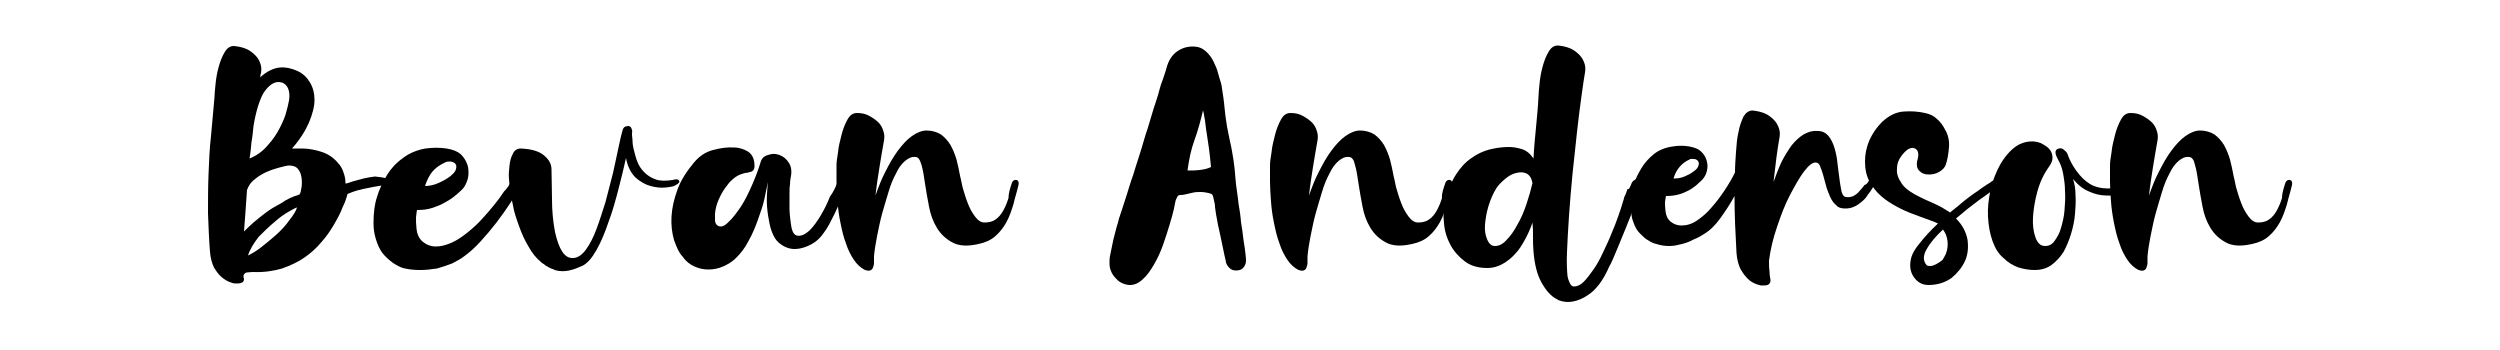 <?xml version="1.0" encoding="utf-8"?>
<!-- Generator: Adobe Illustrator 25.0.1, SVG Export Plug-In . SVG Version: 6.00 Build 0)  -->
<svg version="1.1" id="Layer_1" xmlns="http://www.w3.org/2000/svg" xmlns:xlink="http://www.w3.org/1999/xlink" x="0px" y="0px"
	 viewBox="0 0 500 70" style="enable-background:new 0 0 500 70;" xml:space="preserve">
<g>
	<path d="M77,35.6c0.4,0.2,0.6,0.4,0.7,0.7s-0.1,0.5-0.5,0.7c-1.7,0.2-3.2,0.5-4.6,0.8c-1.4,0.3-2.4,0.7-3.1,1
		c-0.2,0.8-0.5,1.7-1,2.7c-0.4,1.1-1,2.2-1.7,3.4c-0.7,1.2-1.5,2.4-2.5,3.5c-1,1.2-2.1,2.2-3.4,3.1c-1.3,0.9-2.8,1.6-4.5,2.2
		c-1.7,0.5-3.7,0.8-5.8,0.7c-0.6,0-1,0.1-1.3,0.1c-0.3,0.1-0.5,0.3-0.6,0.6c0,0.3,0,0.5,0.1,0.6c0,0.4-0.1,0.7-0.4,0.8
		c-0.3,0.2-0.8,0.2-1.3,0.2c-0.3,0-0.7-0.1-1.2-0.3c-0.5-0.2-1-0.5-1.6-1s-1-1.1-1.5-1.9c-0.4-0.8-0.7-1.9-0.8-3.1
		c-0.2-2.5-0.3-5.1-0.4-7.7c0-2.6,0-5.2,0.1-7.7c0.1-2.6,0.2-5.2,0.5-7.8c0.2-2.6,0.5-5.1,0.7-7.8c0-0.6,0.1-1.4,0.2-2.5
		c0.1-1.1,0.3-2.3,0.6-3.4c0.3-1.1,0.7-2.2,1.2-3c0.5-0.9,1.1-1.3,1.9-1.3c1,0.1,1.8,0.3,2.5,0.6c0.7,0.3,1.3,0.8,1.8,1.3
		c0.5,0.5,0.8,1.1,1,1.7c0.2,0.6,0.2,1.2,0.1,1.8c0,0.1-0.1,0.2-0.1,0.4c0,0.1,0,0.3-0.1,0.5c1.4-1.3,2.8-1.9,4-2
		c1.2-0.1,2.4,0.2,3.5,0.7c1.1,0.5,1.9,1.3,2.5,2.3c0.6,1,0.9,2.2,0.9,3.5c0,1.3-0.4,2.8-1.1,4.5c-0.7,1.6-1.8,3.4-3.4,5.2
		c0.4,0,0.8,0,1.1,0c0.3,0,0.6,0,0.9,0c1.4,0,2.8,0.3,4,0.7c1.2,0.4,2.3,1.1,3.2,2.2c0.5,0.5,0.9,1.2,1.1,1.9
		c0.3,0.8,0.4,1.5,0.4,2.2c0.3,0,0.8-0.2,1.4-0.4c0.7-0.2,1.4-0.4,2.2-0.6c0.8-0.2,1.6-0.3,2.3-0.4C76,35.4,76.6,35.5,77,35.6z
		 M59.9,38.9c0.2-0.3,0.3-0.7,0.4-1.4c0.1-0.7,0.1-1.3,0-2c-0.1-0.7-0.3-1.2-0.7-1.7c-0.4-0.5-1-0.7-1.8-0.7c-0.4,0-1.1,0.2-1.9,0.4
		c-0.8,0.2-1.7,0.5-2.6,0.9c-0.9,0.4-1.7,0.9-2.4,1.5c-0.8,0.6-1.2,1.3-1.5,2.1c-0.1,1.5-0.2,2.9-0.3,4.3c-0.1,1.4-0.2,2.7-0.3,4
		c0.5-0.5,1.1-1.1,1.9-1.8c0.8-0.7,1.6-1.3,2.5-2c0.9-0.7,2-1.3,3.1-1.9C57.4,39.8,58.6,39.3,59.9,38.9z M49.6,51.1
		c0.8-0.4,1.7-0.9,2.7-1.7c1-0.8,2-1.6,3-2.5c1-0.9,1.9-1.9,2.6-2.9c0.8-1,1.3-1.8,1.5-2.5c-0.2,0-0.7,0.3-1.6,0.8
		c-0.9,0.5-1.9,1.2-2.9,2.1c-1.1,0.9-2.1,1.9-3.2,3C50.8,48.6,50,49.8,49.6,51.1z M50.7,25.2c-0.1,1-0.2,2.1-0.4,3.2
		c-0.1,1.1-0.2,2.2-0.4,3.3c1.5-0.6,2.7-1.5,3.7-2.7c1-1.1,1.8-2.3,2.4-3.5c0.6-1.2,1.1-2.3,1.3-3.3c0.3-1,0.4-1.7,0.5-2.1
		c0.2-1.3,0-2.2-0.4-2.8c-0.4-0.6-1-0.9-1.7-0.9c-1,0-2,0.7-3,2.2C51.9,20,51.2,22.2,50.7,25.2z"/>
	<path d="M102,36.7c0.2-0.5,0.5-0.7,0.8-0.8c0.3-0.1,0.5,0,0.7,0.2c0.2,0.2,0.3,0.4,0.4,0.7c0.1,0.3,0,0.6-0.1,0.9
		c-0.4,0.8-1,1.7-1.8,3c-0.8,1.2-1.7,2.5-2.7,3.8c-1,1.3-2.1,2.6-3.2,3.8c-1.1,1.2-2.2,2.2-3.2,2.9c-0.7,0.6-1.6,1-2.5,1.5
		c-1,0.4-2,0.7-3,1C86.1,53.9,85.1,54,84,54c-1.1,0-2.1-0.1-3-0.3c-0.6-0.1-1.2-0.4-1.9-0.8c-0.7-0.4-1.4-1-2.1-1.7
		c-0.7-0.7-1.2-1.6-1.6-2.7c-0.4-1.1-0.7-2.3-0.7-3.8c0-2.1,0.2-3.8,0.7-5.3c0.4-1.4,1.1-2.9,2-4.4c0.8-1.3,1.8-2.4,3.2-3.4
		c1.3-1,2.8-1.6,4.5-1.9c1.5-0.2,2.9-0.2,4.2,0c1.3,0.2,2.2,0.6,2.8,1.1c0.5,0.5,0.9,1,1.2,1.7c0.3,0.6,0.4,1.3,0.4,2
		c0,0.7-0.1,1.3-0.4,2c-0.3,0.7-0.6,1.2-1.2,1.7c-0.4,0.4-0.9,0.8-1.4,1.2c-0.5,0.4-1.2,0.8-1.9,1.2c-0.7,0.4-1.5,0.7-2.4,1
		c-0.9,0.3-1.9,0.4-3,0.4c-0.1,0.4-0.1,0.9-0.2,1.5c0,0.7,0,1.4,0.1,2.2c0.1,1.1,0.5,2,1.2,2.6s1.6,1,2.7,1c1,0,2.1-0.3,3.2-0.8
		c1.1-0.5,2.1-1.2,3.1-2c1-0.8,2-1.7,2.9-2.7c0.9-1,1.8-2,2.5-2.9c0.8-1,1.4-1.8,1.9-2.6C101.4,37.7,101.8,37.1,102,36.7z M89,32.5
		c-1.1,0.5-1.9,1.1-2.5,1.8C85.9,35,85.4,36,85,37.2c0.9,0,1.8-0.2,2.7-0.6c0.9-0.4,1.6-0.8,2.3-1.3c0.7-0.6,1.1-1,1.2-1.5
		c0.1-0.4,0.1-0.8-0.1-1c-0.2-0.3-0.5-0.4-1-0.5C89.7,32.3,89.3,32.3,89,32.5z"/>
	<path d="M134.5,36c0.7-0.2,1.1-0.2,1.3,0.1c0.2,0.3,0,0.6-0.8,1c-0.3,0.2-0.9,0.3-1.9,0.4c-0.9,0.1-1.9,0-3-0.3
		c-1.1-0.3-2.1-0.9-3-1.7c-0.9-0.9-1.6-2.2-1.9-3.9c-0.4,1.8-0.9,3.9-1.5,6.2c-0.6,2.3-1.2,4.5-2,6.6c-0.7,2.1-1.5,4-2.4,5.6
		c-0.9,1.6-1.8,2.6-2.7,3.1c-0.9,0.4-1.8,0.8-2.8,1c-0.9,0.2-1.9,0.2-2.9-0.1c0,0-0.1-0.1-0.1-0.1c-0.7-0.2-1.2-0.5-1.7-0.8
		c0,0-0.1-0.1-0.1-0.1c-0.2-0.2-0.5-0.3-0.7-0.5c-1-0.8-1.9-1.9-2.6-3.2c-0.8-1.3-1.4-2.7-1.9-4.1c-0.5-1.4-1-2.8-1.2-4.1
		c-0.3-1.3-0.5-2.4-0.6-3.3c-0.1-0.4-0.1-1.1-0.2-2s0-1.8,0.1-2.7c0.1-0.9,0.3-1.7,0.7-2.4c0.3-0.7,0.9-1,1.6-1
		c2,0.1,3.5,0.5,4.5,1.3c1,0.8,1.6,1.7,1.6,2.9c0,1.8,0.1,3.8,0.1,6c0,2.2,0.2,4.4,0.6,6.5c0.8,3.5,1.9,5.3,3.6,5.2
		c0.9,0,1.8-0.6,2.6-1.7c0.8-1.1,1.5-2.5,2.1-4.1c0.6-1.6,1.2-3.5,1.8-5.4c0.5-2,1-3.9,1.5-5.8c0.4-1.9,0.8-3.6,1.1-5.1
		c0.3-1.5,0.6-2.7,0.8-3.4c0.1-0.4,0.3-0.7,0.6-0.8c0.3-0.1,0.5-0.1,0.7-0.1c0.2,0.1,0.4,0.2,0.5,0.5c0.1,0.3,0.2,0.5,0.1,0.9
		c0,0.3,0,0.7,0.1,1.4c0,0.7,0.1,1.4,0.3,2.1c0.2,0.8,0.4,1.6,0.7,2.3c0.3,0.8,0.8,1.5,1.4,2.1c0.6,0.6,1.4,1.1,2.3,1.4
		C132,36.2,133.2,36.2,134.5,36z"/>
	<path d="M167.4,36.7c0.1-0.3,0.3-0.5,0.5-0.7s0.5-0.2,0.7-0.1c0.2,0,0.4,0.2,0.5,0.4c0.1,0.2,0.1,0.5,0,0.9
		c-0.4,1.1-0.8,2.3-1.2,3.3c-0.4,1.1-0.8,1.8-1,2.3c-0.8,1.6-1.4,2.8-2.1,3.7c-0.6,0.9-1.3,1.6-2.1,2.1c-1.3,0.8-2.6,1.2-3.8,1.2
		c-1.2,0-2.3-0.5-3.3-1.4c-0.3-0.3-0.6-0.7-0.9-1.3c-0.3-0.6-0.6-1.4-0.8-2.4c-0.2-1-0.4-2.1-0.5-3.5c-0.1-1.4,0-3,0.2-4.8
		c-0.2,0.8-0.4,1.9-0.7,3.3c-0.3,1.4-0.8,2.8-1.3,4.2c-0.5,1.4-1.1,2.9-1.9,4.3c-0.7,1.4-1.6,2.5-2.5,3.4c-0.8,0.8-1.7,1.3-2.6,1.7
		s-1.9,0.6-2.9,0.6s-1.9-0.2-2.8-0.6c-0.9-0.4-1.7-1-2.3-1.9c-0.8-0.8-1.3-2-1.8-3.4c-0.4-1.4-0.6-3-0.5-4.7
		c0.1-1.7,0.5-3.5,1.2-5.4c0.7-1.9,1.8-3.6,3.3-5.4c1.1-1.3,2.3-2.1,3.8-2.5c1.5-0.4,2.9-0.6,4.3-0.5c0.7,0,1.4,0.2,2.1,0.5
		s1.2,0.7,1.5,1.3c0.3,0.6,0.4,1.2,0.4,1.9c0,0.7-0.3,1.1-0.9,1.2c-0.3,0.1-0.7,0.2-1,0.2c-0.4,0.1-0.7,0.2-1.2,0.4
		c-0.4,0.2-0.9,0.5-1.3,0.9c-0.5,0.4-0.9,0.9-1.4,1.6c-0.6,0.8-1,1.6-1.4,2.5c-0.4,0.9-0.6,1.8-0.7,2.7c0,0.4,0,0.8,0,1.3
		c0,0.5,0.2,0.9,0.5,1.1c0.6,0.4,1.3,0.2,2.1-0.6c0.9-0.8,1.7-1.9,2.6-3.2c0.9-1.4,1.6-2.9,2.3-4.5c0.7-1.6,1.2-3,1.6-4.3
		c0.2-0.8,0.7-1.3,1.5-1.5c0.8-0.3,1.5-0.3,2.3,0c0.8,0.3,1.4,0.8,1.9,1.6c0.5,0.8,0.6,1.8,0.3,3.1c0,0.2-0.1,0.5-0.1,1.2
		c-0.1,0.6-0.1,1.3-0.1,2.1c0,0.8,0,1.7,0,2.6c0,0.9,0.1,1.8,0.2,2.6c0.1,0.8,0.2,1.5,0.4,2c0.2,0.5,0.5,0.8,0.8,0.9
		c0.9,0.2,1.7-0.2,2.6-1c0.8-0.8,1.6-1.9,2.3-3.1c0.7-1.2,1.3-2.4,1.8-3.7C166.7,38.4,167.1,37.4,167.4,36.7z"/>
	<path d="M202.4,36.5c0.2-0.4,0.5-0.6,0.9-0.5c0.4,0.1,0.5,0.5,0.4,1c-0.3,1.3-0.7,2.5-1,3.8c-0.4,1.3-0.8,2.5-1.4,3.6
		c-0.6,1.1-1.3,2-2.2,2.8c-0.9,0.8-2,1.3-3.4,1.6c-2.2,0.5-3.9,0.4-5.2-0.3c-1.3-0.7-2.3-1.6-3.1-2.9c-0.8-1.3-1.3-2.7-1.6-4.3
		c-0.3-1.6-0.6-3.2-0.8-4.6c-0.2-1.4-0.4-2.7-0.7-3.7s-0.6-1.6-1.2-1.6c-0.7-0.1-1.4,0.2-2.1,0.8c-0.7,0.6-1.3,1.4-1.8,2.5
		c-0.6,1.1-1.1,2.3-1.5,3.7s-0.9,2.9-1.3,4.4c-0.4,1.5-0.7,3-1,4.5c-0.3,1.5-0.5,2.8-0.6,4c0,0.4,0,0.8,0,1.2c0,0.4-0.1,0.8-0.2,1
		c-0.1,0.3-0.3,0.5-0.6,0.6c-0.3,0.1-0.6,0-1-0.1c-0.8-0.4-1.6-1.1-2.2-2c-0.6-0.9-1.2-2-1.6-3.3c-0.5-1.3-0.8-2.6-1.1-4.1
		c-0.3-1.4-0.5-2.9-0.6-4.3c-0.1-1.4-0.2-2.8-0.2-4c0-1.3,0-2.3,0-3.2c0-0.6,0.1-1.5,0.3-2.6c0.1-1.2,0.4-2.3,0.7-3.5
		c0.3-1.2,0.7-2.2,1.2-3.1c0.5-0.9,1.1-1.3,1.9-1.3c1,0,1.8,0.2,2.5,0.6c0.7,0.4,1.3,0.8,1.8,1.3c0.5,0.5,0.8,1.1,1,1.8
		c0.2,0.6,0.2,1.2,0.1,1.8c-0.3,1.7-0.6,3.4-0.9,5.3c-0.3,1.9-0.6,3.8-0.8,5.7c0.6-1.7,1.2-3.3,2-4.8c0.8-1.6,1.6-3,2.5-4.2
		c0.9-1.2,1.8-2.2,2.8-2.9c1-0.7,2-1.1,2.9-1.1c1.1,0,2.1,0.3,2.9,0.8c0.8,0.6,1.4,1.3,1.9,2.1c0.5,0.9,0.9,1.9,1.2,2.9
		c0.3,1.1,0.5,2.2,0.7,3.2c0.1,0.5,0.3,1.2,0.5,2.3c0.3,1,0.6,2.1,1,3.1c0.4,1.1,0.9,2,1.5,2.8c0.6,0.8,1.2,1.2,1.9,1.2
		c0.9,0,1.7-0.2,2.2-0.6c0.6-0.4,1.1-1,1.5-1.7c0.4-0.7,0.8-1.6,1.1-2.6C201.7,38.7,202,37.7,202.4,36.5z"/>
	<path d="M247.1,35.8c0,0.3,0.1,0.9,0.2,1.8c0.1,0.9,0.3,1.9,0.4,3.1c0.2,1.1,0.4,2.4,0.5,3.7c0.2,1.3,0.4,2.5,0.5,3.6
		c0.2,1.1,0.3,2,0.4,2.8c0.1,0.8,0.1,1.2,0.1,1.3c0,0.6-0.2,1-0.5,1.4c-0.3,0.4-0.8,0.6-1.5,0.6c-0.6,0-1-0.2-1.3-0.5
		s-0.6-0.7-0.7-1.1c0-0.1-0.1-0.6-0.3-1.4c-0.2-0.9-0.4-1.9-0.6-2.9c-0.2-1.1-0.5-2.2-0.7-3.2c-0.2-1-0.3-1.8-0.4-2.2
		c-0.1-0.5-0.1-0.9-0.2-1.4c0-0.5-0.1-0.9-0.2-1.3c-0.1-0.6-0.2-0.9-0.3-1.1s-0.4-0.3-0.8-0.4c-0.5-0.1-1-0.2-1.5-0.2
		c-0.5,0-1,0-1.5,0.1c-0.4,0.1-0.9,0.2-1.3,0.3c-0.4,0.1-0.8,0.2-1.3,0.2c-0.3,0-0.5,0.1-0.6,0.3c-0.1,0.2-0.2,0.4-0.3,0.6
		c-0.1,0.2-0.2,0.8-0.4,1.8c-0.2,0.9-0.5,2-0.9,3.3c-0.4,1.3-0.8,2.6-1.3,4c-0.5,1.4-1.1,2.7-1.8,3.9c-0.7,1.2-1.4,2.2-2.2,2.9
		c-0.8,0.8-1.7,1.2-2.6,1.2c-0.4,0-0.9-0.1-1.4-0.3c-0.5-0.2-1-0.5-1.4-1c-0.4-0.4-0.8-0.9-1-1.5c-0.3-0.6-0.3-1.2-0.3-1.9
		c0-0.6,0.1-1.3,0.3-2.1c0.2-0.8,0.3-1.6,0.5-2.4c0.2-0.8,0.4-1.5,0.6-2.3c0.2-0.7,0.4-1.3,0.5-1.8c0.1-0.3,0.3-0.9,0.6-1.8
		c0.3-0.9,0.6-1.9,1-3.1c0.4-1.2,0.7-2.4,1.2-3.7c0.4-1.3,0.8-2.6,1.2-3.8c0.4-1.2,0.7-2.3,1-3.3c0.3-1,0.5-1.7,0.7-2.2
		c0.4-1.3,0.8-2.7,1.2-4c0.4-1.3,0.9-2.6,1.2-3.9c0.2-0.7,0.4-1.4,0.7-2.1c0.2-0.7,0.5-1.4,0.7-2.2c0.4-1.5,1.1-2.6,2.1-3.3
		c1-0.7,2-1,3.2-1c1,0,1.8,0.3,2.5,0.9c0.7,0.6,1.2,1.3,1.6,2.1c0.4,0.8,0.7,1.5,0.9,2.3c0.2,0.8,0.4,1.3,0.5,1.7
		c0.1,0.2,0.1,0.5,0.2,0.7c0,0.2,0.1,0.5,0.1,0.7c0.2,1.3,0.4,2.5,0.5,3.8c0.1,1.2,0.3,2.5,0.5,3.8c0.1,0.5,0.2,1,0.3,1.5
		c0.1,0.5,0.2,1,0.3,1.5c0.3,1.2,0.5,2.5,0.7,3.7C246.9,33.3,247,34.5,247.1,35.8z M237.5,34.1c0.8,0,1.6,0,2.4-0.1
		c0.8-0.1,1.5-0.2,2.3-0.6c0-0.2-0.1-0.9-0.2-2c-0.1-1.1-0.3-2.3-0.5-3.7c-0.2-1.3-0.4-2.5-0.5-3.6c-0.2-1.1-0.3-1.8-0.4-2
		c-0.5,2.1-1,4-1.7,5.9C238.2,29.9,237.8,31.9,237.5,34.1z"/>
	<path d="M289.1,36.5c0.2-0.4,0.5-0.6,0.9-0.5c0.4,0.1,0.5,0.5,0.4,1c-0.3,1.3-0.7,2.5-1,3.8c-0.4,1.3-0.8,2.5-1.4,3.6
		c-0.6,1.1-1.3,2-2.2,2.8s-2,1.3-3.4,1.6c-2.2,0.5-3.9,0.4-5.2-0.3c-1.3-0.7-2.3-1.6-3.1-2.9s-1.3-2.7-1.6-4.3
		c-0.3-1.6-0.6-3.2-0.8-4.6c-0.2-1.4-0.4-2.7-0.7-3.7c-0.2-1-0.6-1.6-1.2-1.6c-0.7-0.1-1.4,0.2-2.1,0.8c-0.7,0.6-1.3,1.4-1.8,2.5
		c-0.6,1.1-1.1,2.3-1.5,3.7s-0.9,2.9-1.3,4.4c-0.4,1.5-0.7,3-1,4.5c-0.3,1.5-0.5,2.8-0.6,4c0,0.4,0,0.8,0,1.2c0,0.4-0.1,0.8-0.2,1
		c-0.1,0.3-0.3,0.5-0.6,0.6c-0.3,0.1-0.6,0-1-0.1c-0.8-0.4-1.6-1.1-2.2-2c-0.6-0.9-1.2-2-1.6-3.3c-0.5-1.3-0.8-2.6-1.1-4.1
		c-0.3-1.4-0.5-2.9-0.6-4.3c-0.1-1.4-0.2-2.8-0.2-4c0-1.3,0-2.3,0-3.2c0-0.6,0.1-1.5,0.3-2.6c0.1-1.2,0.4-2.3,0.7-3.5
		c0.3-1.2,0.7-2.2,1.2-3.1c0.5-0.9,1.1-1.3,1.9-1.3c1,0,1.8,0.2,2.5,0.6c0.7,0.4,1.3,0.8,1.8,1.3c0.5,0.5,0.8,1.1,1,1.8
		c0.2,0.6,0.2,1.2,0.1,1.8c-0.3,1.7-0.6,3.4-0.9,5.3c-0.3,1.9-0.6,3.8-0.8,5.7c0.6-1.7,1.2-3.3,2-4.8c0.8-1.6,1.6-3,2.5-4.2
		s1.8-2.2,2.8-2.9c1-0.7,2-1.1,2.9-1.1c1.1,0,2.1,0.3,2.9,0.8c0.8,0.6,1.4,1.3,1.9,2.1c0.5,0.9,0.9,1.9,1.2,2.9
		c0.3,1.1,0.5,2.2,0.7,3.2c0.1,0.5,0.3,1.2,0.5,2.3c0.3,1,0.6,2.1,1,3.1c0.4,1.1,0.9,2,1.5,2.8c0.6,0.8,1.2,1.2,1.9,1.2
		c0.9,0,1.7-0.2,2.2-0.6c0.6-0.4,1.1-1,1.5-1.7c0.4-0.7,0.8-1.6,1.1-2.6C288.3,38.7,288.7,37.7,289.1,36.5z"/>
	<path d="M326.3,36.7c0.1-0.3,0.3-0.5,0.6-0.7s0.6-0.2,0.8-0.1c0.3,0,0.5,0.2,0.6,0.4c0.1,0.2,0.1,0.5,0,0.9
		c-0.1,0.4-0.4,1.1-0.7,2.1c-0.4,0.9-0.8,2-1.2,3.1c-0.4,1.2-0.9,2.3-1.4,3.6c-0.5,1.2-1,2.4-1.4,3.4c-0.4,1-0.8,1.9-1.1,2.6
		c-0.3,0.7-0.5,1.1-0.6,1.2c-0.7,1.6-1.4,2.8-2.1,3.7c-0.7,0.9-1.4,1.6-2.2,2.1c-1,0.7-2,1.1-3,1.3c-1,0.2-2,0.1-3-0.3
		c0,0-0.1-0.1-0.1-0.1c-1.3-0.6-2.3-1.8-3.2-3.4s-1.4-3.7-1.6-6.2c-0.1-1-0.1-1.9-0.1-2.9c0-1,0-1.9-0.1-2.9
		c-0.4,1.2-0.9,2.3-1.5,3.4s-1.2,2.1-2,2.9c-0.7,0.8-1.6,1.5-2.5,2c-0.9,0.5-1.9,0.8-3,0.8c-1.8,0-3.3-0.4-4.5-1.3
		c-1.2-0.9-2.2-2-2.9-3.3c-0.7-1.3-1.2-2.8-1.3-4.4c-0.2-1.6-0.1-3.1,0.3-4.5c0.5-2.1,1.2-3.8,2.1-5.2c0.9-1.4,1.9-2.5,3.1-3.3
		c1.1-0.8,2.4-1.4,3.6-1.7s2.5-0.5,3.8-0.5c0.8,0,1.6,0.1,2.6,0.4s1.7,0.9,2.4,1.9c0.1-2.1,0.3-4.2,0.5-6.2c0.2-2.1,0.4-4.1,0.5-6.2
		c0-0.6,0.1-1.4,0.2-2.5c0.1-1.1,0.3-2.3,0.6-3.4c0.3-1.1,0.7-2.2,1.2-3c0.5-0.9,1.1-1.3,1.9-1.3c1,0.1,1.8,0.3,2.5,0.6
		c0.7,0.3,1.3,0.8,1.8,1.3c0.5,0.5,0.8,1.1,1,1.7c0.2,0.6,0.2,1.2,0.1,1.8c-0.2,1-0.4,2.6-0.7,4.7c-0.3,2.1-0.6,4.5-0.9,7.2
		c-0.3,2.7-0.6,5.5-0.9,8.4c-0.3,2.9-0.5,5.7-0.7,8.4c-0.2,2.7-0.3,5.1-0.4,7.2c-0.1,2.1,0,3.7,0.1,4.8c0.1,0.6,0.3,1.1,0.5,1.5
		c0.2,0.4,0.5,0.6,0.8,0.6c0.6,0,1.3-0.3,1.9-0.9s1.3-1.5,2-2.5s1.3-2.1,1.9-3.4c0.6-1.3,1.2-2.5,1.7-3.8c0.5-1.2,1-2.4,1.4-3.6
		c0.4-1.1,0.7-2.1,0.9-2.8c0.1-0.3,0.2-0.5,0.2-0.7s0.2-0.4,0.3-0.7c0.1-0.3,0.3-0.7,0.4-1.1C325.8,38,326,37.4,326.3,36.7z
		 M299,49.2c0.8,0,1.6-0.4,2.3-1.2c0.8-0.8,1.5-1.8,2.2-3.1c0.7-1.2,1.3-2.6,1.8-4.1s0.9-2.9,1.2-4.2c-0.2-1-0.6-1.6-1.2-1.9
		c-0.6-0.3-1.3-0.3-2.1-0.1c-0.8,0.2-1.5,0.6-2.2,1.2c-0.7,0.6-1.3,1.2-1.7,1.8c-0.7,1.1-1.2,2.3-1.6,3.6c-0.4,1.3-0.6,2.6-0.7,3.7
		c-0.1,1.2,0.1,2.2,0.4,2.9C297.8,48.8,298.3,49.2,299,49.2z"/>
	<path d="M373.6,36.4c0.2-0.3,0.3-0.4,0.6-0.5c0.2-0.1,0.4,0,0.5,0.1c0.1,0.1,0.2,0.3,0.2,0.6c0,0.3-0.1,0.6-0.4,1
		c-0.2,0.4-0.5,0.8-0.9,1.3c-0.3,0.5-0.7,1-1.2,1.4c-0.5,0.4-1,0.8-1.5,1c-0.6,0.3-1.2,0.4-1.9,0.4c-0.8,0-1.4-0.2-1.8-0.7
		c-0.5-0.4-0.9-1-1.2-1.7c-0.3-0.7-0.6-1.4-0.8-2.2c-0.2-0.8-0.4-1.5-0.6-2.2c-0.2-0.7-0.4-1.2-0.6-1.7c-0.2-0.5-0.5-0.7-0.9-0.7
		c-0.6,0-1.3,0.5-2.3,1.8c-0.9,1.2-1.8,2.8-2.8,4.7c-1,1.9-1.8,4-2.6,6.4c-0.8,2.3-1.3,4.5-1.6,6.7c0,0.8,0,1.5,0.1,2.1
		c0,0.7,0.1,1.2,0.2,1.8c0,0.4-0.1,0.7-0.4,0.9c-0.3,0.2-0.8,0.2-1.3,0.2c-0.3,0-0.7-0.1-1.2-0.3s-1.1-0.5-1.6-1s-1-1.1-1.5-2
		c-0.4-0.8-0.7-1.9-0.8-3.2c-0.2-3.7-0.4-7.5-0.4-11.4c-0.8,1.5-1.8,3-2.8,4.4c-1,1.4-2.1,2.5-3.3,3.2c-0.6,0.4-1.3,0.8-2.1,1.1
		c-0.7,0.4-1.5,0.7-2.3,0.9c-0.8,0.2-1.6,0.4-2.5,0.4c-0.9,0-1.7-0.1-2.6-0.4c-0.5-0.1-1-0.3-1.6-0.7c-0.6-0.3-1.1-0.8-1.7-1.4
		s-1-1.3-1.3-2.2c-0.4-0.9-0.5-1.9-0.5-3.1c0-1.7,0.2-3.1,0.5-4.3s0.9-2.3,1.6-3.5c0.6-1,1.5-2,2.5-2.8c1-0.8,2.3-1.3,3.7-1.5
		c1.2-0.2,2.3-0.2,3.4,0c1,0.2,1.8,0.5,2.2,0.9c0.9,0.8,1.3,1.7,1.4,2.9c0,1.2-0.4,2.2-1.2,3c-0.3,0.3-0.7,0.6-1.1,1
		c-0.4,0.3-0.9,0.7-1.5,1c-0.6,0.3-1.2,0.6-2,0.8c-0.7,0.2-1.6,0.3-2.5,0.3c-0.1,0.3-0.1,0.7-0.2,1.2c0,0.5,0,1.1,0.1,1.8
		c0.1,0.9,0.4,1.6,1,2.1c0.6,0.5,1.3,0.8,2.2,0.8c1,0,2.1-0.3,3.1-1c1-0.7,2-1.5,2.9-2.6c0.9-1,1.8-2.2,2.6-3.4
		c0.8-1.2,1.5-2.4,2.1-3.6c0-1.3,0.1-2.7,0.2-4.1c0.1-1.4,0.2-2.8,0.5-4c0.2-1.2,0.6-2.2,1-3.1c0.5-0.8,1.1-1.2,1.8-1.2
		c1,0.1,1.8,0.3,2.5,0.6c0.7,0.3,1.3,0.8,1.8,1.3c0.5,0.5,0.8,1.1,1,1.7c0.2,0.6,0.2,1.2,0.1,1.8c-0.2,1.1-0.4,2.4-0.6,3.9
		c-0.2,1.5-0.4,3.2-0.6,5c0.5-1.4,1-2.7,1.6-4c0.6-1.2,1.3-2.3,2-3.3c0.8-1,1.6-1.7,2.4-2.2c0.9-0.5,1.8-0.8,2.9-0.7
		c0.9,0,1.6,0.4,2.1,1c0.5,0.6,0.9,1.4,1.2,2.4c0.3,1,0.5,2,0.6,3.1c0.1,1.1,0.3,2.2,0.4,3.1c0.1,1,0.3,1.8,0.4,2.5
		c0.2,0.7,0.5,1.1,0.9,1.1c0.5,0.1,1,0,1.5-0.2c0.5-0.3,0.9-0.6,1.2-1c0.4-0.4,0.7-0.8,1-1.2C373.3,36.9,373.5,36.6,373.6,36.4z
		 M337.9,31.9c-0.9,0.4-1.5,0.9-2,1.5c-0.5,0.6-0.9,1.3-1.2,2.3c0.8,0,1.5-0.1,2.2-0.4c0.7-0.3,1.3-0.6,1.8-1c0.6-0.4,0.9-0.8,1-1.2
		c0.1-0.4,0.1-0.6-0.1-0.9c-0.2-0.2-0.4-0.4-0.8-0.4S338.1,31.7,337.9,31.9z"/>
	<path d="M398.3,36.3c0.3-0.2,0.6-0.3,1-0.4s0.6,0,0.7,0.1c0.2,0.1,0.2,0.3,0.2,0.5s-0.3,0.5-0.7,0.8c-1,0.8-2.2,1.7-3.8,2.8
		c-1.5,1.1-3,2.3-4.5,3.6c1.3,1.3,2,2.7,2.3,4.2c0.2,1.5,0.1,3-0.5,4.3c-0.6,1.3-1.5,2.4-2.7,3.4c-1.3,0.9-2.8,1.4-4.6,1.4
		c-1.2,0-2.1-0.5-2.8-1.4c-0.7-0.9-1-2-0.8-3.3c0.1-1.1,0.7-2.3,1.8-3.6c1-1.3,2.3-2.7,3.7-4c-0.4-0.2-1.1-0.5-2-0.8
		c-0.9-0.3-1.9-0.7-3-1.1c-1.1-0.4-2.2-0.9-3.3-1.5c-1.1-0.6-2.2-1.3-3.1-2.1c-0.9-0.8-1.7-1.8-2.3-2.9s-0.9-2.4-0.9-4
		c0-1.5,0.3-2.9,0.9-4.3c0.6-1.3,1.4-2.5,2.5-3.6c1.4-1.3,2.8-2,4.4-2.1c1.5-0.1,2.9,0,4.2,0.3c1,0.2,1.8,0.6,2.4,1.2
		c0.7,0.6,1.2,1.3,1.6,2.1c0.6,1,0.9,2.2,0.8,3.5c-0.1,1.3-0.3,2.5-0.6,3.4c-0.2,0.7-0.7,1.2-1.4,1.6c-0.7,0.4-1.4,0.5-2.1,0.5
		c-0.7,0-1.3-0.2-1.8-0.7s-0.6-1-0.5-1.9c0.4-1.2,0.3-2-0.1-2.4c-0.5-0.4-1-0.4-1.6-0.1c-0.5,0.3-1,0.8-1.5,1.5
		c-0.5,0.7-0.8,1.5-0.8,2.3c-0.1,0.9,0.1,1.8,0.7,2.7c0.5,1,1.5,1.8,2.9,2.6c0.7,0.4,1.4,0.7,2,1c0.6,0.3,1.2,0.5,1.8,0.8
		c0.6,0.3,1.1,0.5,1.6,0.8c0.5,0.3,1,0.6,1.6,1c1-0.8,1.9-1.5,2.8-2.3c0.9-0.7,1.8-1.4,2.6-1.9c0.8-0.6,1.4-1,2-1.4
		C397.8,36.7,398.2,36.4,398.3,36.3z M389.2,50.7c0.3-0.8,0.4-1.7,0.3-2.5c-0.1-0.9-0.4-1.6-0.9-2.3c-1.5,1.4-2.6,2.7-3.3,4
		c-0.7,1.2-0.7,2.3,0,3.1c0.2,0.2,0.4,0.2,0.8,0.2c0.4,0,0.8-0.2,1.2-0.4c0.4-0.2,0.8-0.5,1.2-0.8C388.7,51.6,389,51.2,389.2,50.7z"
		/>
	<path d="M426.7,36c0.1-0.1,0.3-0.1,0.4-0.1c0.2,0,0.3,0.1,0.4,0.3c0.1,0.1,0.1,0.3,0.1,0.5c-0.1,0.2-0.2,0.4-0.6,0.7
		c-0.7,0.6-1.5,1-2.6,1.3c-1,0.3-2.1,0.5-3.2,0.4c-1.1,0-2.3-0.3-3.4-0.8c-1.2-0.5-2.2-1.3-3.2-2.5c0.3,0.9,0.5,1.9,0.5,3.2
		c0.1,1.2,0,2.5-0.1,3.8s-0.4,2.7-0.8,4c-0.4,1.3-0.9,2.5-1.5,3.6c-0.7,1.1-1.5,1.9-2.4,2.6c-1,0.7-2.1,1-3.4,1
		c-1.1,0-2.2-0.2-3.2-0.5c-1.1-0.4-2.1-1-3-1.9c-1-0.8-1.7-2-2.2-3.4c-0.5-1.4-0.8-3-0.9-4.8c-0.1-1.7,0.1-3.5,0.5-5.4
		c0.4-1.8,1.1-3.6,2-5.2c1.2-2,2.5-3.3,3.9-4c1.4-0.6,2.8-0.7,4.1-0.2c0.4,0.2,0.8,0.4,1.2,0.7c0.4,0.3,0.7,0.6,0.9,1
		s0.3,0.8,0.3,1.3c0,0.5-0.2,1-0.6,1.6c-1.1,1.5-1.9,3.2-2.4,5c-0.5,1.8-0.8,3.6-0.9,5.2c-0.1,1.6,0.1,3,0.5,4.1
		c0.4,1.1,1,1.7,1.9,1.7c0.8,0,1.4-0.3,1.9-1s1-1.5,1.3-2.6s0.6-2.2,0.7-3.5c0.1-1.3,0.2-2.6,0.1-3.9c0-1.3-0.2-2.5-0.4-3.6
		c-0.2-1.1-0.6-2-1-2.7c-0.6-1.1-0.7-1.8-0.1-2.1c0.4-0.2,0.9-0.2,1.2,0.1c0.4,0.3,0.7,0.6,0.8,0.9c0.4,1.2,1,2.3,1.8,3.4
		c0.8,1.1,1.7,2,2.7,2.6s2.3,0.9,3.7,0.9C423.3,37.6,424.9,37,426.7,36z"/>
	<path d="M457.1,36.5c0.2-0.4,0.5-0.6,0.9-0.5c0.4,0.1,0.5,0.5,0.4,1c-0.3,1.3-0.7,2.5-1,3.8c-0.4,1.3-0.8,2.5-1.4,3.6
		c-0.6,1.1-1.3,2-2.2,2.8c-0.9,0.8-2,1.3-3.4,1.6c-2.2,0.5-3.9,0.4-5.2-0.3c-1.3-0.7-2.3-1.6-3.1-2.9s-1.3-2.7-1.6-4.3
		c-0.3-1.6-0.6-3.2-0.8-4.6c-0.2-1.4-0.4-2.7-0.7-3.7c-0.2-1-0.6-1.6-1.2-1.6c-0.7-0.1-1.4,0.2-2.1,0.8c-0.7,0.6-1.3,1.4-1.8,2.5
		c-0.6,1.1-1.1,2.3-1.5,3.7s-0.9,2.9-1.3,4.4s-0.7,3-1,4.5c-0.3,1.5-0.5,2.8-0.6,4c0,0.4,0,0.8,0,1.2c0,0.4-0.1,0.8-0.2,1
		c-0.1,0.3-0.3,0.5-0.6,0.6c-0.3,0.1-0.6,0-1-0.1c-0.8-0.4-1.6-1.1-2.2-2c-0.6-0.9-1.2-2-1.6-3.3c-0.5-1.3-0.8-2.6-1.1-4.1
		s-0.5-2.9-0.6-4.3c-0.1-1.4-0.2-2.8-0.2-4s0-2.3,0-3.2c0-0.6,0.1-1.5,0.3-2.6c0.1-1.2,0.4-2.3,0.7-3.5c0.3-1.2,0.7-2.2,1.2-3.1
		c0.5-0.9,1.1-1.3,1.9-1.3c1,0,1.8,0.2,2.5,0.6c0.7,0.4,1.3,0.8,1.8,1.3c0.5,0.5,0.8,1.1,1,1.8c0.2,0.6,0.2,1.2,0.1,1.8
		c-0.3,1.7-0.6,3.4-0.9,5.3c-0.3,1.9-0.6,3.8-0.8,5.7c0.6-1.7,1.2-3.3,2-4.8c0.8-1.6,1.6-3,2.5-4.2c0.9-1.2,1.8-2.2,2.8-2.9
		c1-0.7,2-1.1,2.9-1.1c1.1,0,2.1,0.3,2.9,0.8c0.8,0.6,1.4,1.3,1.9,2.1c0.5,0.9,0.9,1.9,1.2,2.9c0.3,1.1,0.5,2.2,0.7,3.2
		c0.1,0.5,0.3,1.2,0.5,2.3c0.3,1,0.6,2.1,1,3.1c0.4,1.1,0.9,2,1.5,2.8c0.6,0.8,1.2,1.2,1.9,1.2c0.9,0,1.7-0.2,2.2-0.6
		c0.6-0.4,1.1-1,1.5-1.7c0.4-0.7,0.8-1.6,1.1-2.6C456.4,38.7,456.7,37.7,457.1,36.5z"/>
</g>
</svg>
